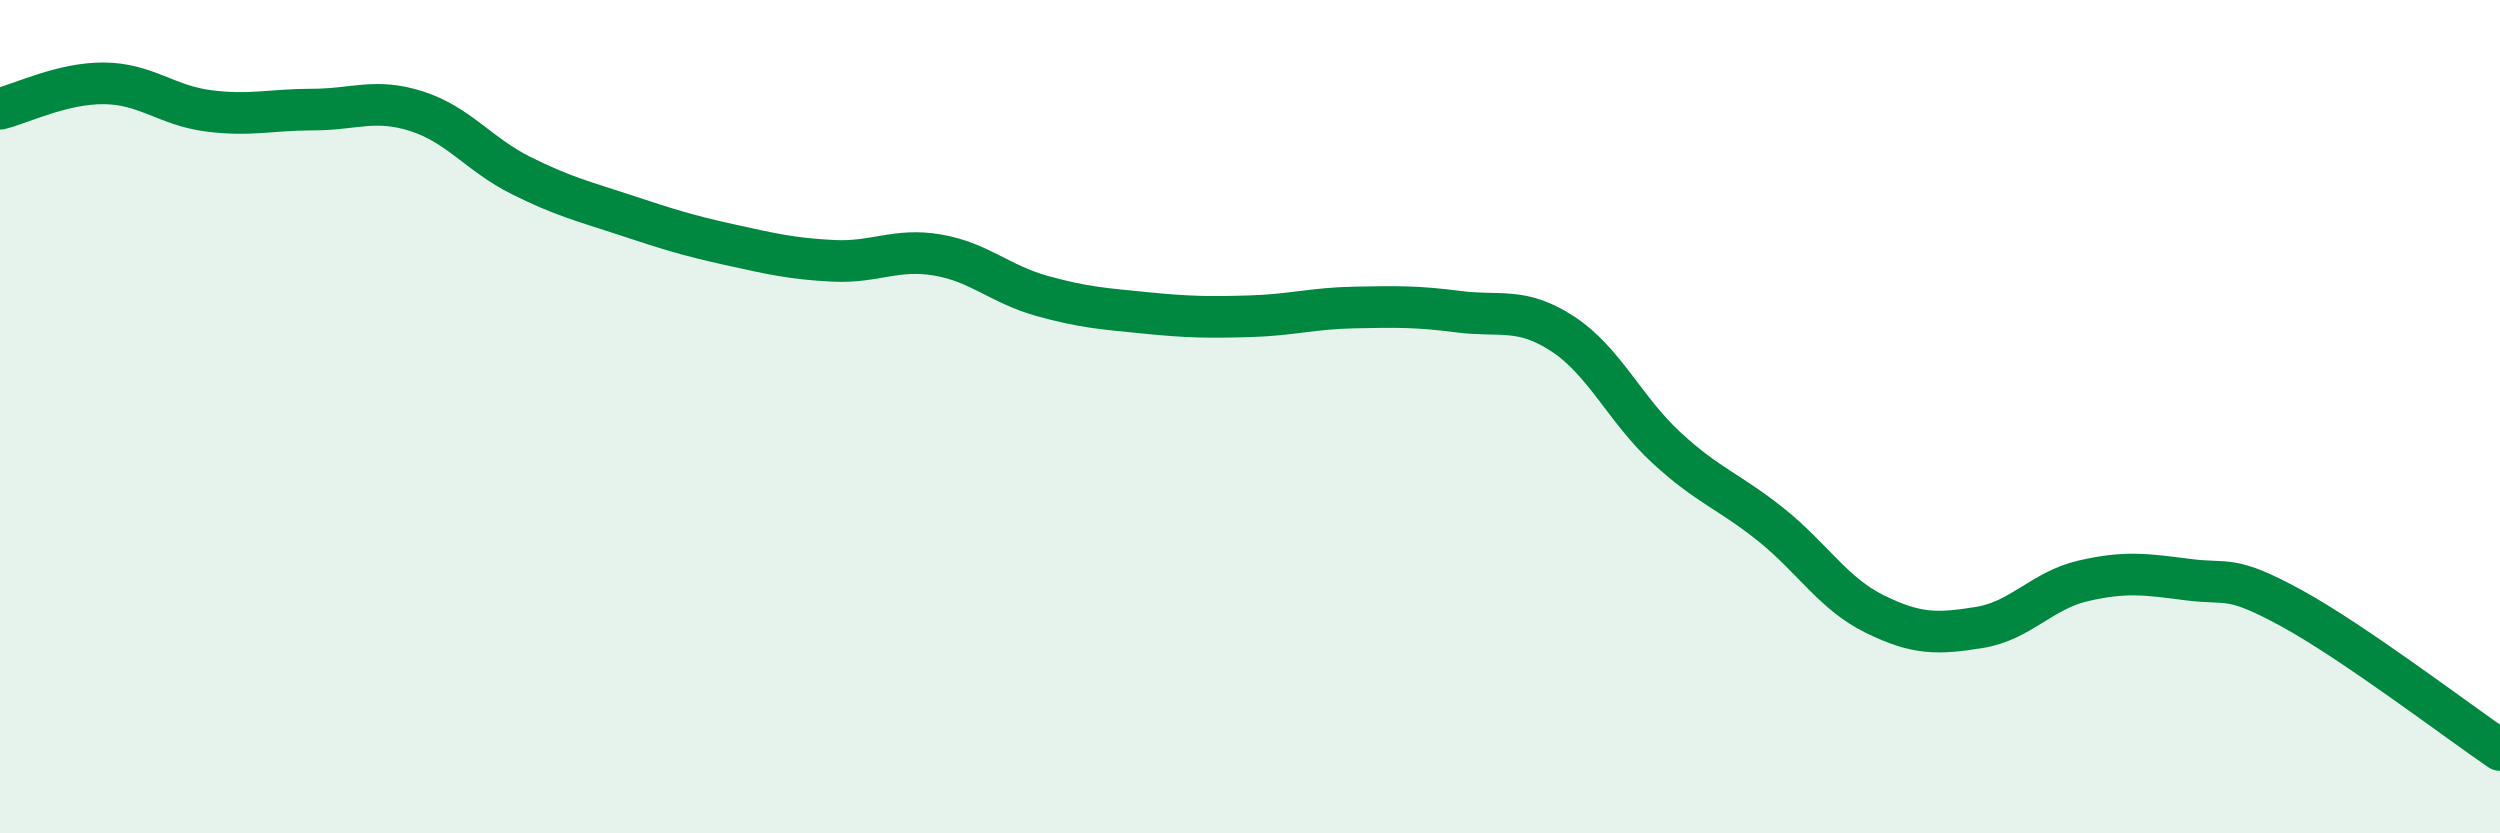
    <svg width="60" height="20" viewBox="0 0 60 20" xmlns="http://www.w3.org/2000/svg">
      <path
        d="M 0,2.61 C 0.5,2.49 1.5,1.99 2.5,2 C 3.5,2.01 4,2.53 5,2.66 C 6,2.79 6.5,2.63 7.5,2.63 C 8.5,2.63 9,2.35 10,2.67 C 11,2.99 11.5,3.71 12.5,4.21 C 13.5,4.71 14,4.83 15,5.16 C 16,5.49 16.5,5.65 17.5,5.87 C 18.5,6.09 19,6.21 20,6.26 C 21,6.31 21.5,5.95 22.5,6.12 C 23.5,6.29 24,6.82 25,7.1 C 26,7.38 26.5,7.41 27.5,7.51 C 28.5,7.61 29,7.62 30,7.59 C 31,7.56 31.5,7.4 32.5,7.38 C 33.5,7.36 34,7.35 35,7.48 C 36,7.61 36.5,7.36 37.5,8.01 C 38.5,8.66 39,9.83 40,10.75 C 41,11.67 41.5,11.79 42.5,12.59 C 43.5,13.39 44,14.25 45,14.74 C 46,15.23 46.5,15.22 47.5,15.06 C 48.5,14.9 49,14.17 50,13.94 C 51,13.71 51.5,13.78 52.5,13.91 C 53.5,14.04 53.5,13.78 55,14.6 C 56.5,15.42 59,17.32 60,18L60 20L0 20Z"
        fill="#008740"
        opacity="0.1"
        stroke-linecap="round"
        stroke-linejoin="round"
      />
      <path
        d="M 0,2.61 C 0.5,2.49 1.5,1.99 2.5,2 C 3.5,2.01 4,2.53 5,2.66 C 6,2.79 6.5,2.63 7.5,2.63 C 8.5,2.63 9,2.35 10,2.67 C 11,2.99 11.5,3.71 12.5,4.21 C 13.5,4.71 14,4.83 15,5.16 C 16,5.49 16.5,5.65 17.5,5.87 C 18.5,6.09 19,6.21 20,6.26 C 21,6.31 21.5,5.95 22.5,6.12 C 23.5,6.29 24,6.82 25,7.1 C 26,7.38 26.5,7.41 27.5,7.51 C 28.5,7.61 29,7.62 30,7.59 C 31,7.56 31.5,7.4 32.5,7.38 C 33.5,7.36 34,7.35 35,7.48 C 36,7.61 36.5,7.36 37.5,8.01 C 38.5,8.66 39,9.83 40,10.75 C 41,11.67 41.5,11.79 42.5,12.59 C 43.5,13.39 44,14.25 45,14.74 C 46,15.23 46.5,15.22 47.5,15.06 C 48.5,14.9 49,14.17 50,13.94 C 51,13.71 51.5,13.78 52.5,13.91 C 53.5,14.04 53.5,13.78 55,14.6 C 56.5,15.42 59,17.32 60,18"
        stroke="#008740"
        stroke-width="1"
        fill="none"
        stroke-linecap="round"
        stroke-linejoin="round"
      />
    </svg>
  